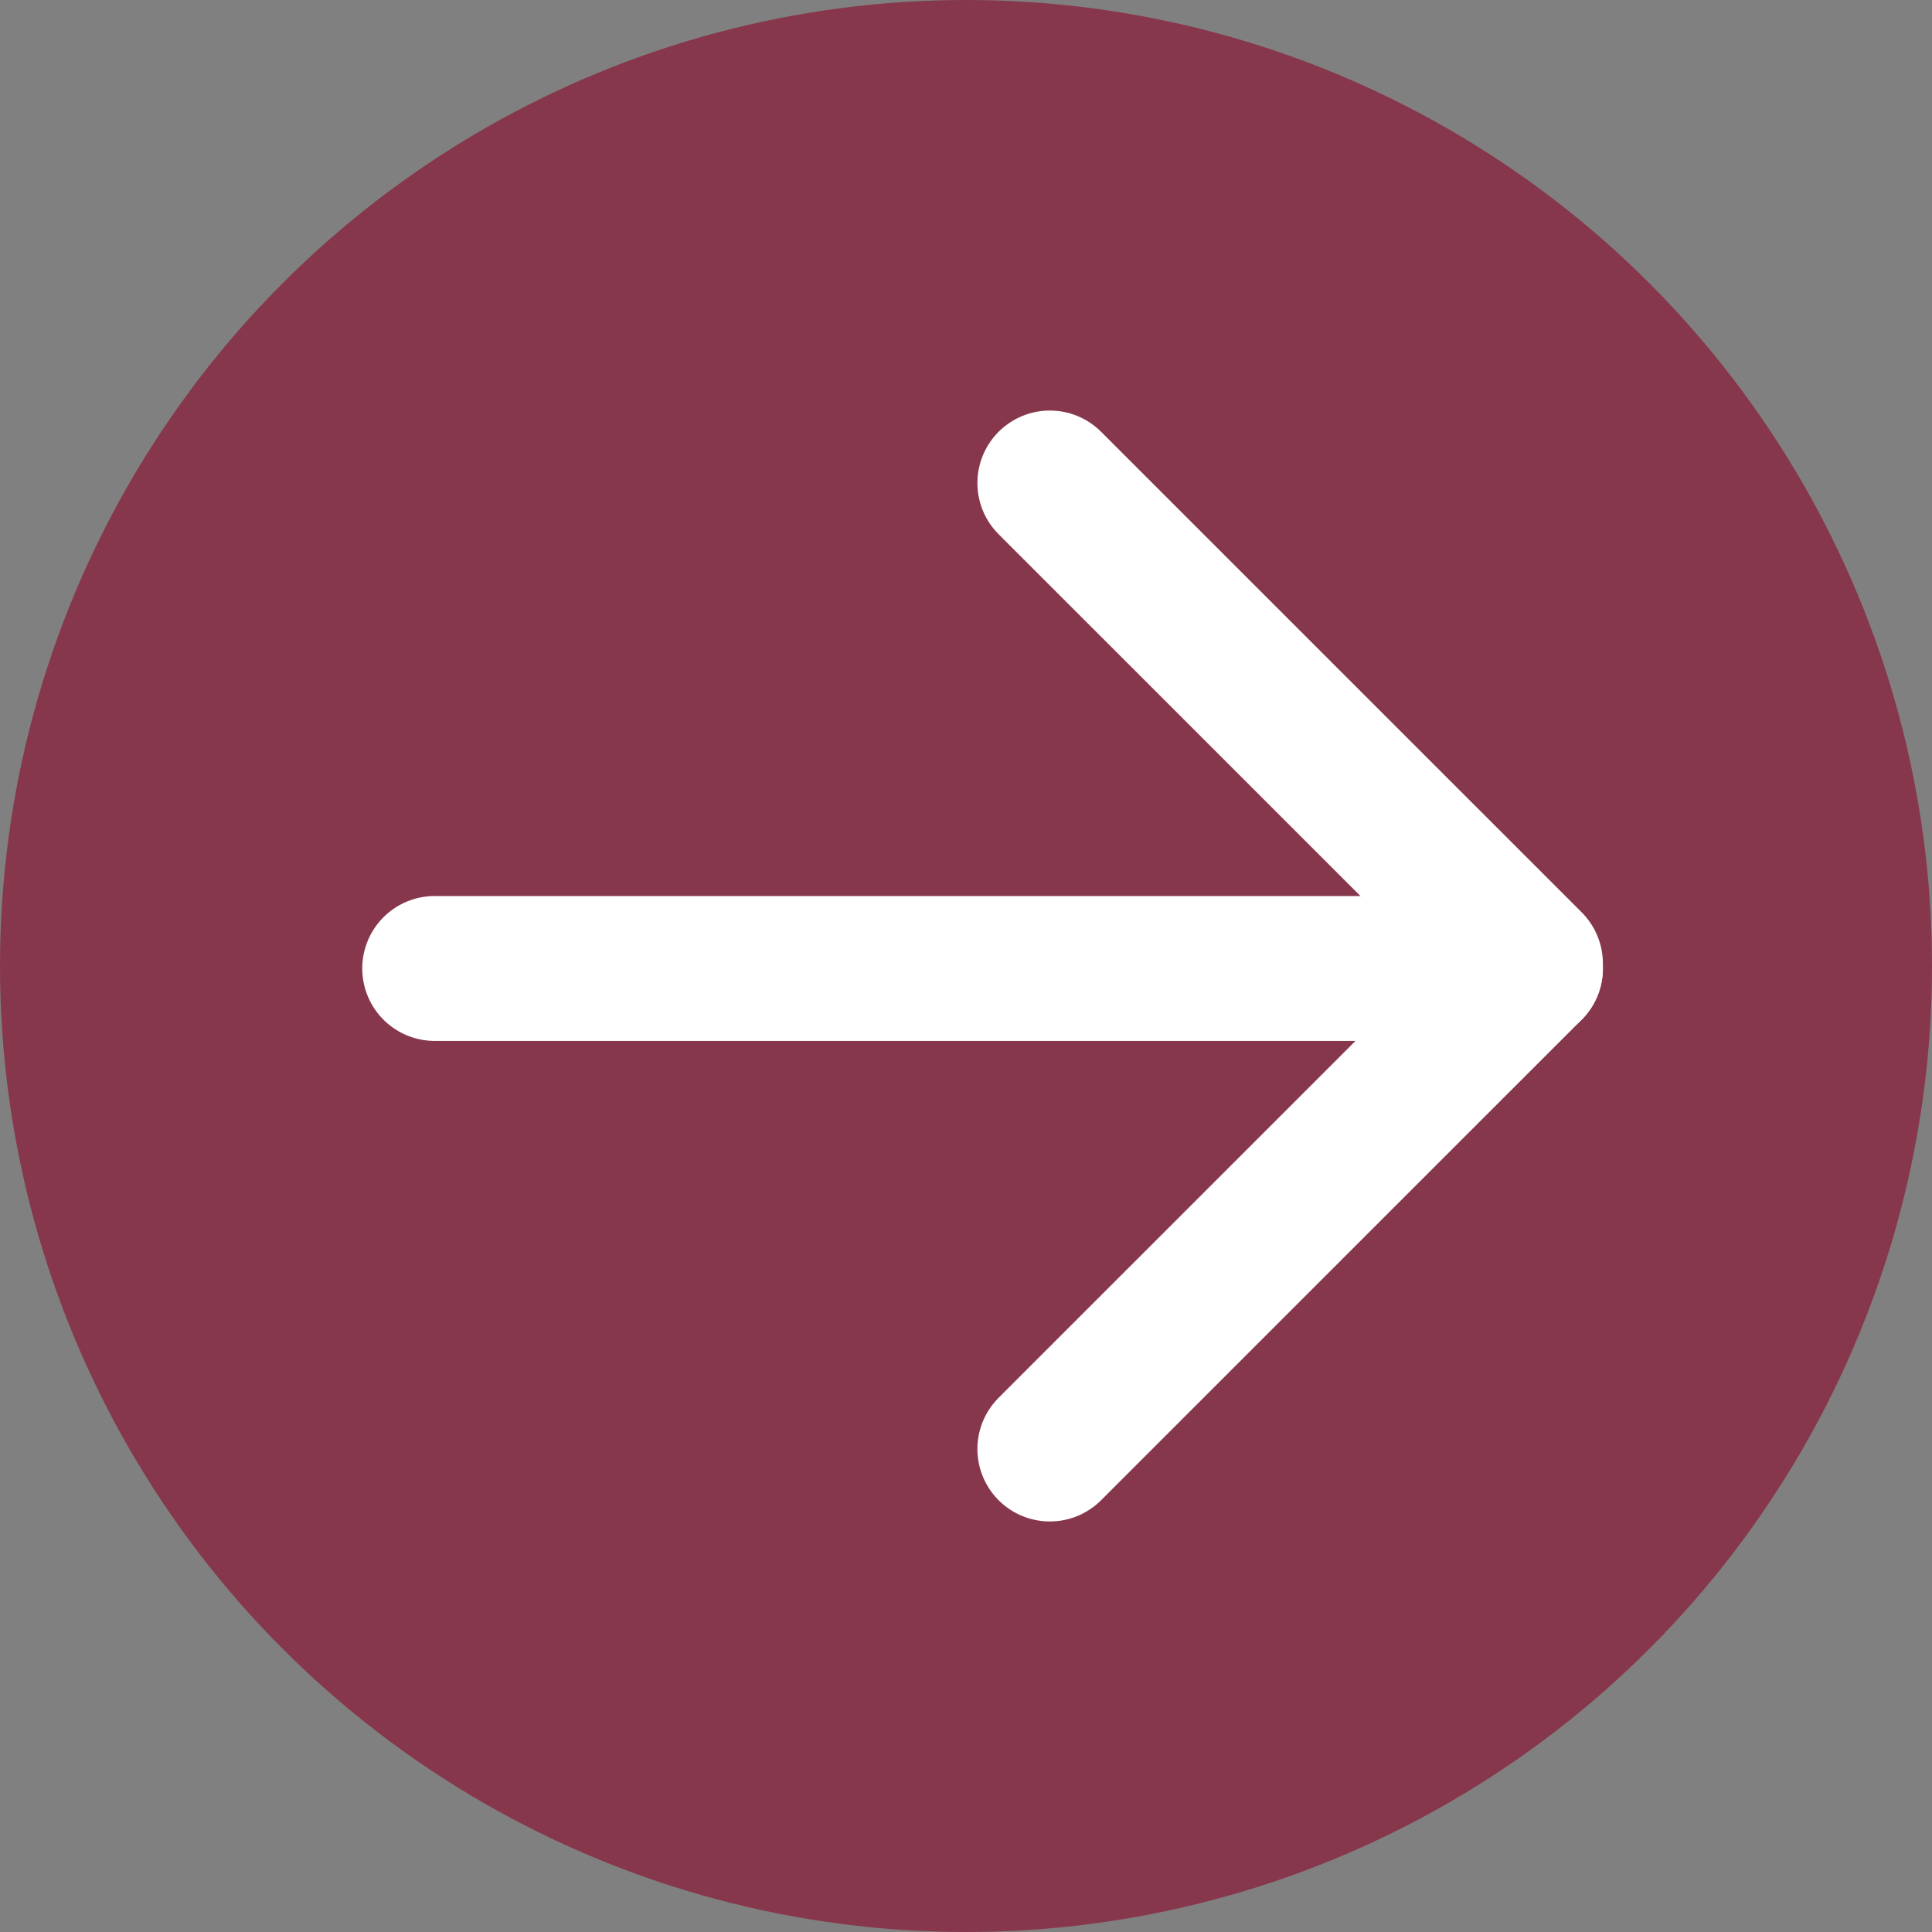 <svg width="40" height="40" viewBox="0 0 40 40" fill="none" xmlns="http://www.w3.org/2000/svg">
<rect x="0" y="0" width="40" height="40" fill="#808080" stroke="none"/>
<circle cx="20" cy="20" r="20" fill="#87374C"/>
<path d="M31.686 20.051H9" stroke="white" stroke-width="3" stroke-linecap="round"/>
<path d="M31.686 19.949L21.736 10" stroke="white" stroke-width="3" stroke-linecap="round"/>
<path d="M31.686 20.051L21.736 30" stroke="white" stroke-width="3" stroke-linecap="round"/>
</svg>
